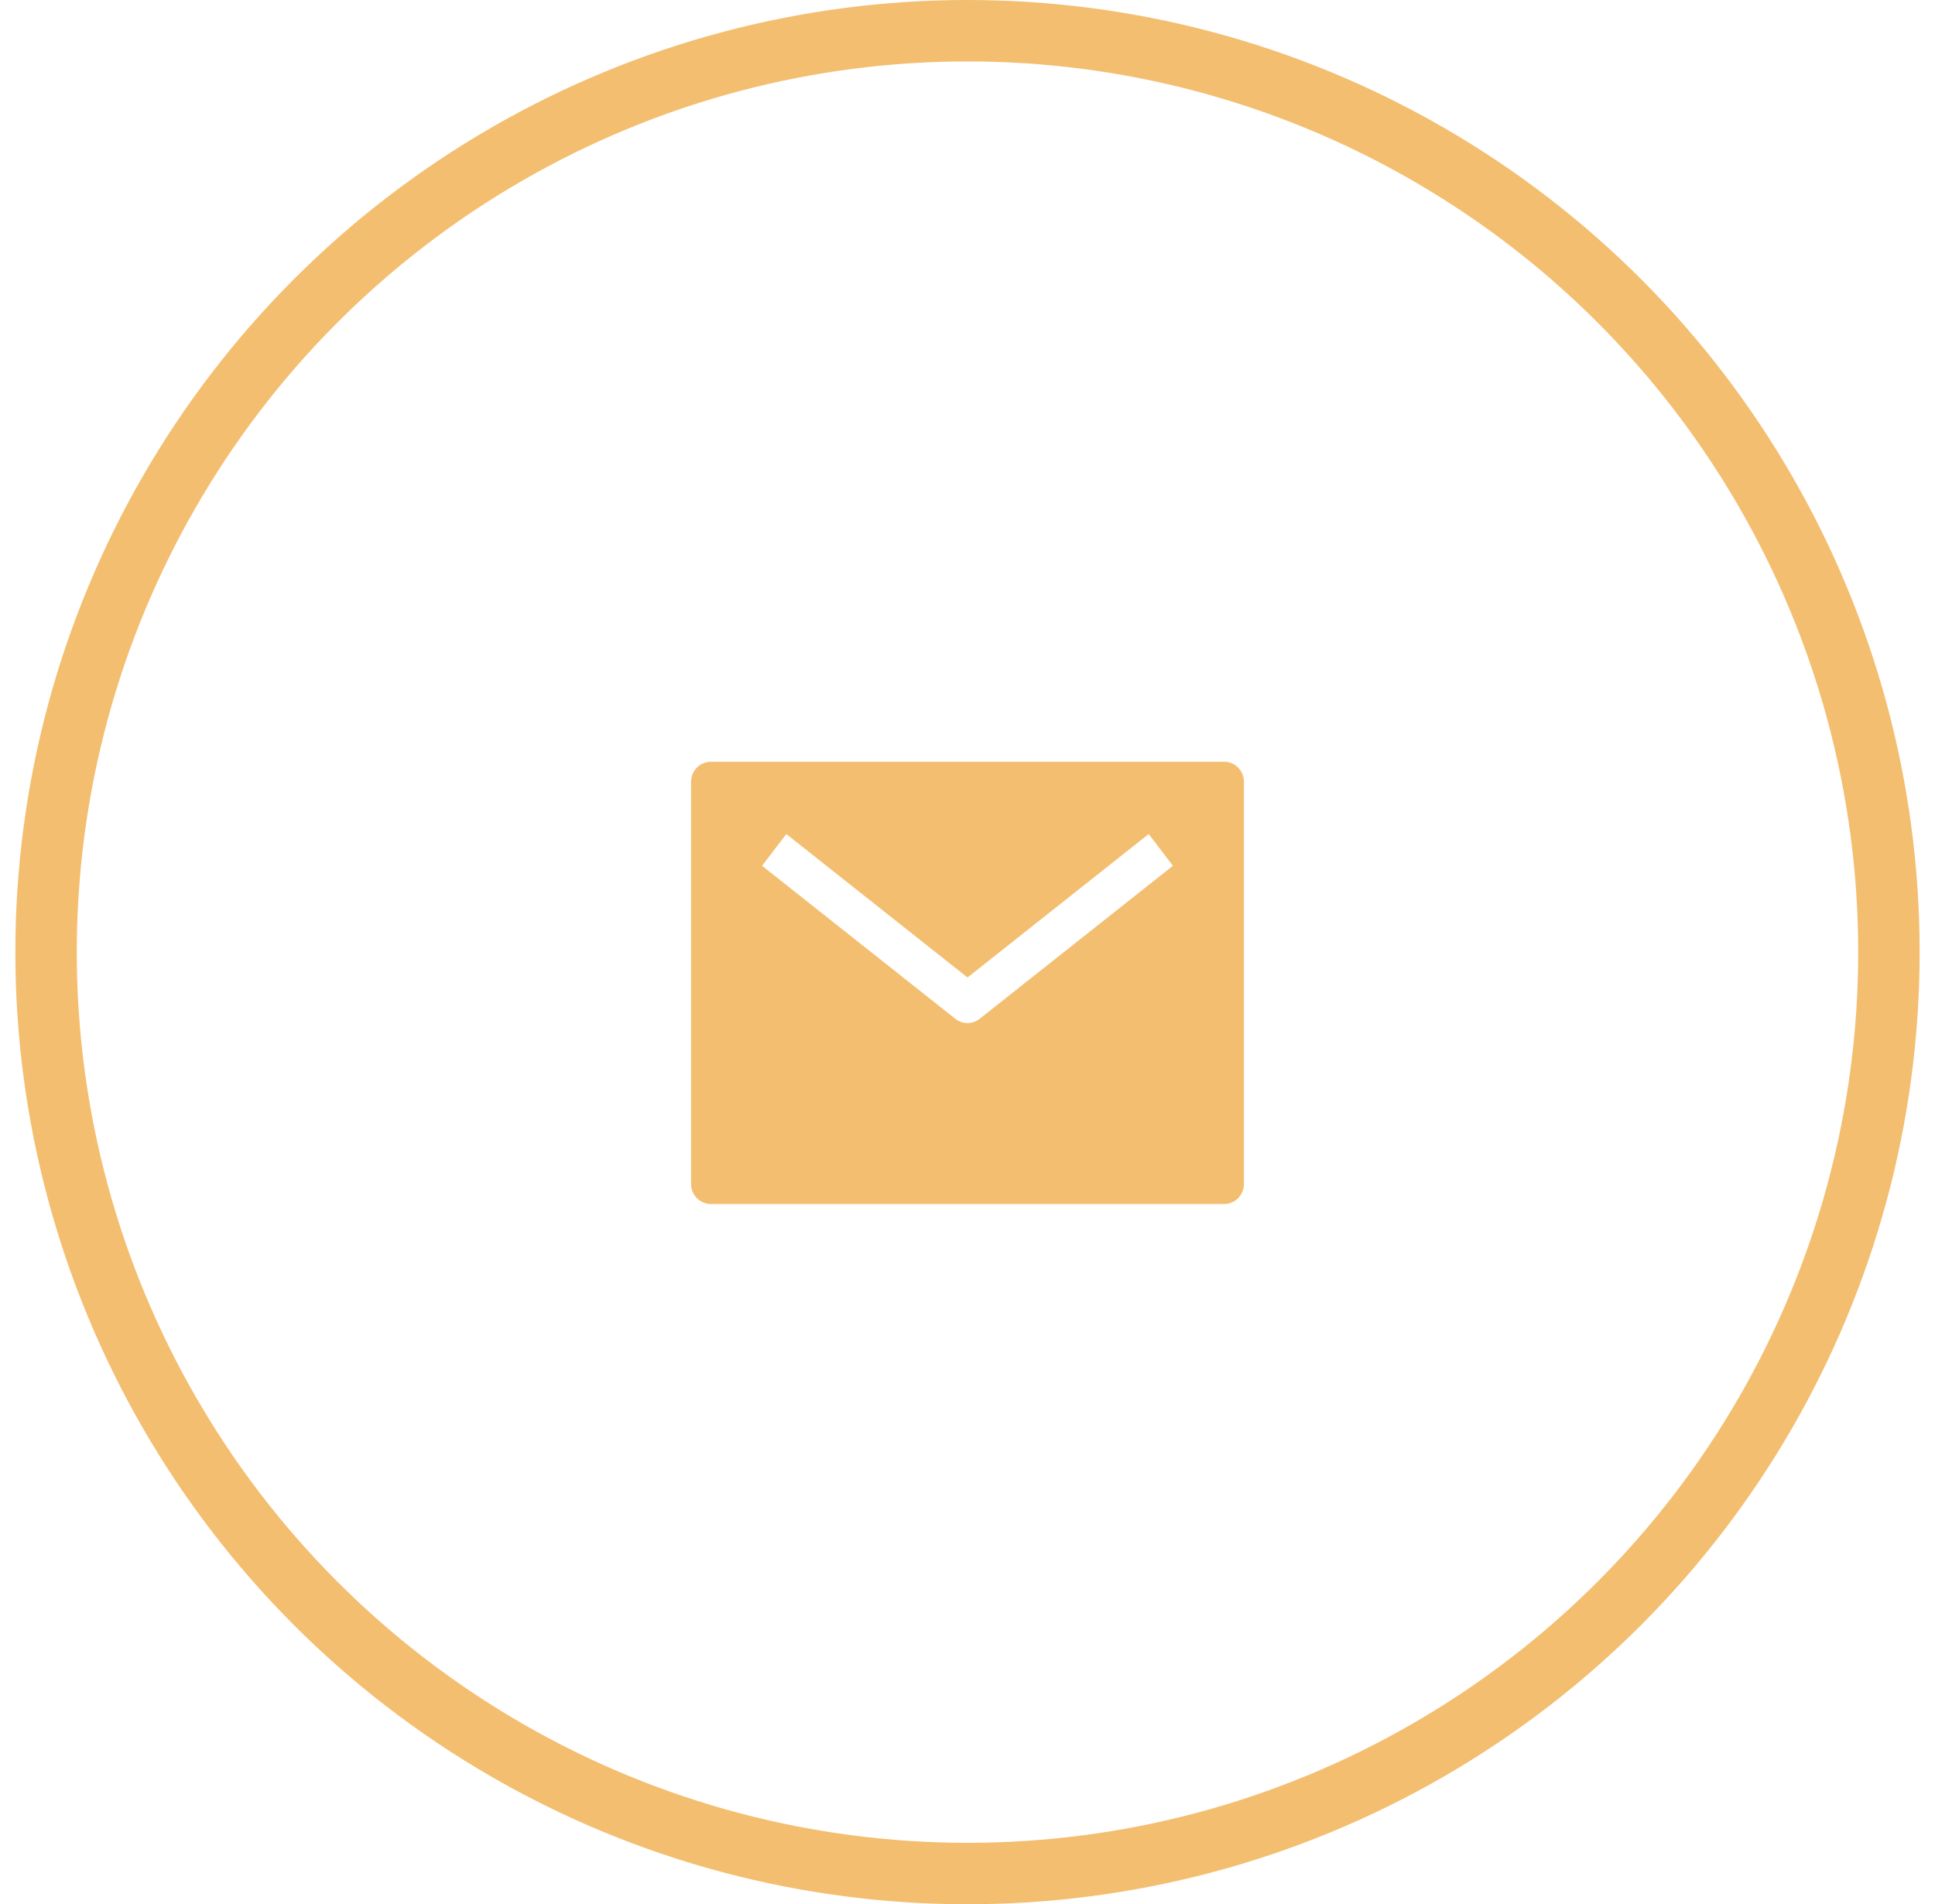 <svg width="63" height="62" viewBox="0 0 63 62" fill="none" xmlns="http://www.w3.org/2000/svg">
<g id="Icon">
<circle id="Background" cx="31.5" cy="31" r="30" stroke="#F3BE6F" stroke-width="2"/>
<g id="Icon_2">
<path id="Vector" d="M39.857 24.801H23.143C22.972 24.801 22.809 24.87 22.688 24.992C22.568 25.115 22.5 25.282 22.5 25.455V38.546C22.5 38.72 22.568 38.886 22.688 39.009C22.809 39.132 22.972 39.201 23.143 39.201H39.857C40.028 39.201 40.191 39.132 40.312 39.009C40.432 38.886 40.5 38.72 40.5 38.546V25.455C40.5 25.282 40.432 25.115 40.312 24.992C40.191 24.87 40.028 24.801 39.857 24.801ZM31.895 33.172C31.782 33.261 31.643 33.31 31.5 33.31C31.357 33.31 31.218 33.261 31.105 33.172L24.812 28.189L25.601 27.155L31.5 31.826L37.399 27.155L38.188 28.189L31.895 33.172Z" fill="#F3BE6F"/>
</g>
</g>
</svg>
